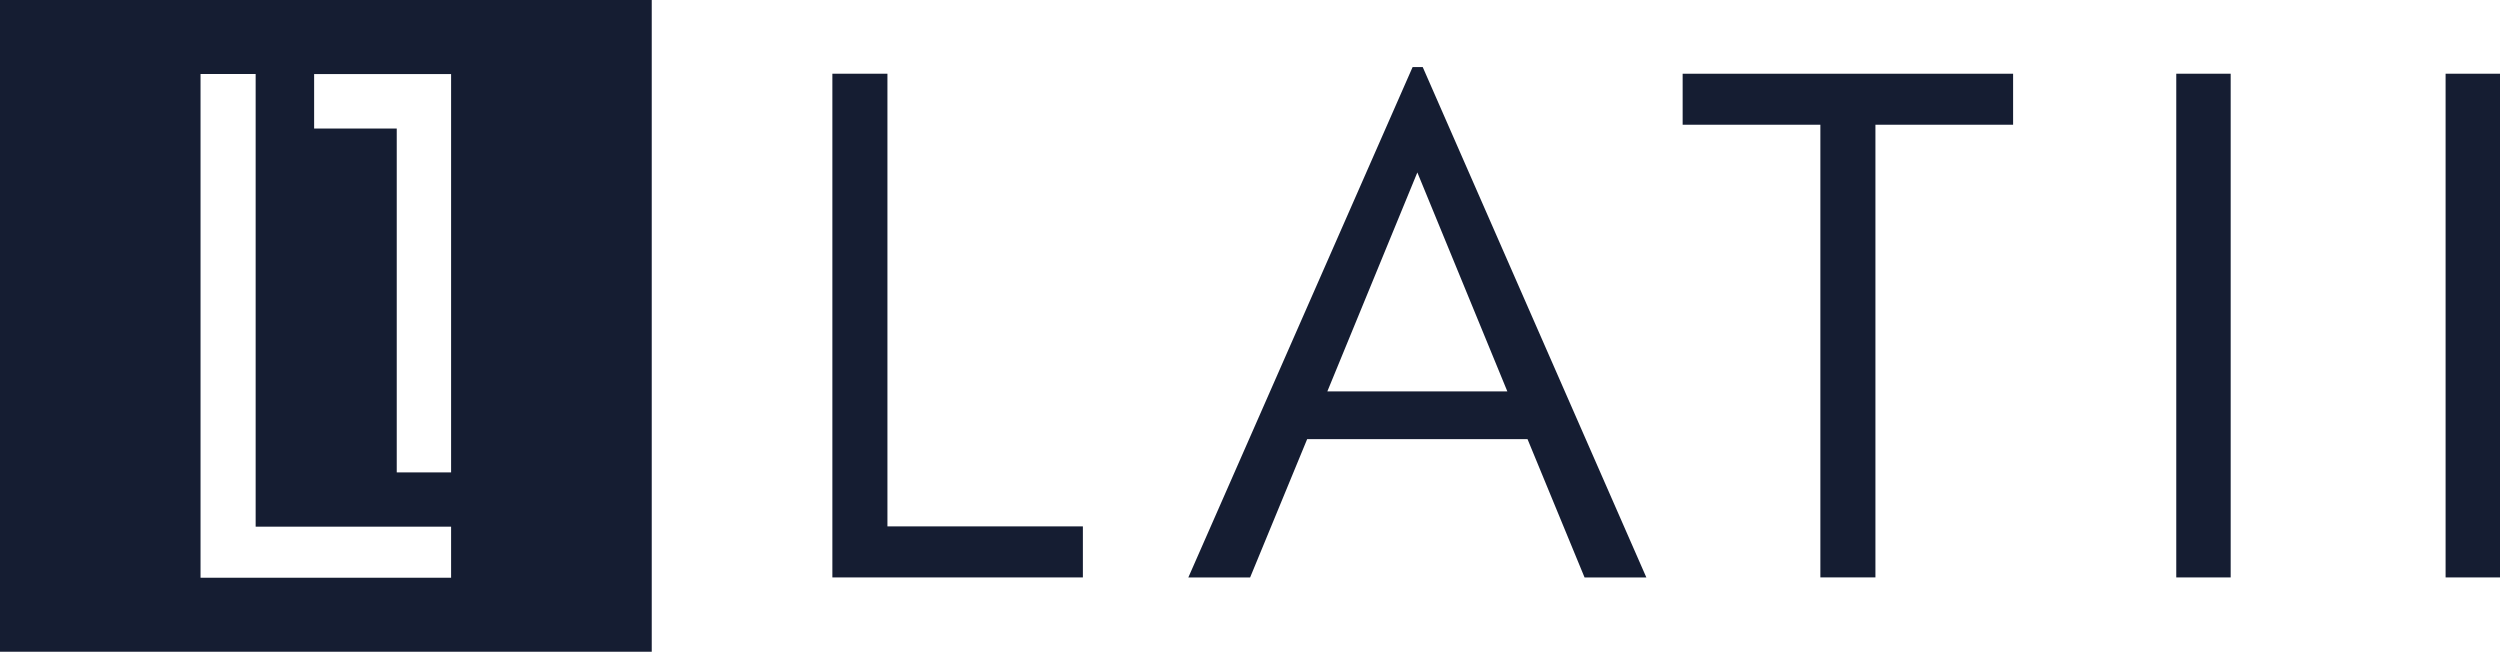 <svg viewBox="0 0 460.88 120.15" xmlns="http://www.w3.org/2000/svg" data-name="Capa 2" id="Capa_2">
  <defs>
    <style>
      .cls-1 {
        fill: #151d32;
      }
    </style>
  </defs>
  <g data-name="Capa 1" id="Capa_1-2">
    <g>
      <g>
        <path d="M199.63,97.04v9.41h-46.18V13.59h10.15v83.45h36.03Z" class="cls-1"></path>
        <path d="M281.59,80.95h-40.61l-10.52,25.51h-11.39l41.35-94.1h1.86l41.23,94.1h-11.39l-10.52-25.51ZM261.29,31.79l-16.59,40.36h33.18l-16.59-40.36Z" class="cls-1"></path>
        <path d="M335.58,23h-25.38v-9.41h60.92v9.41h-25.38v83.45h-10.15V23Z" class="cls-1"></path>
        <path d="M401.2,13.59h10.03v92.86h-10.03V13.59Z" class="cls-1"></path>
        <path d="M450.85,13.59h10.03v92.86h-10.03V13.59Z" class="cls-1"></path>
      </g>
      <path d="M0,0v120.15h120.15V0H0ZM83.16,106.51h-46.19V13.64h10.16v83.45h36.03v9.41ZM83.16,87.09h-10.02V23.69h-15.23v-10.03h25.25v73.43Z" class="cls-1"></path>
    </g>
  </g>
</svg>